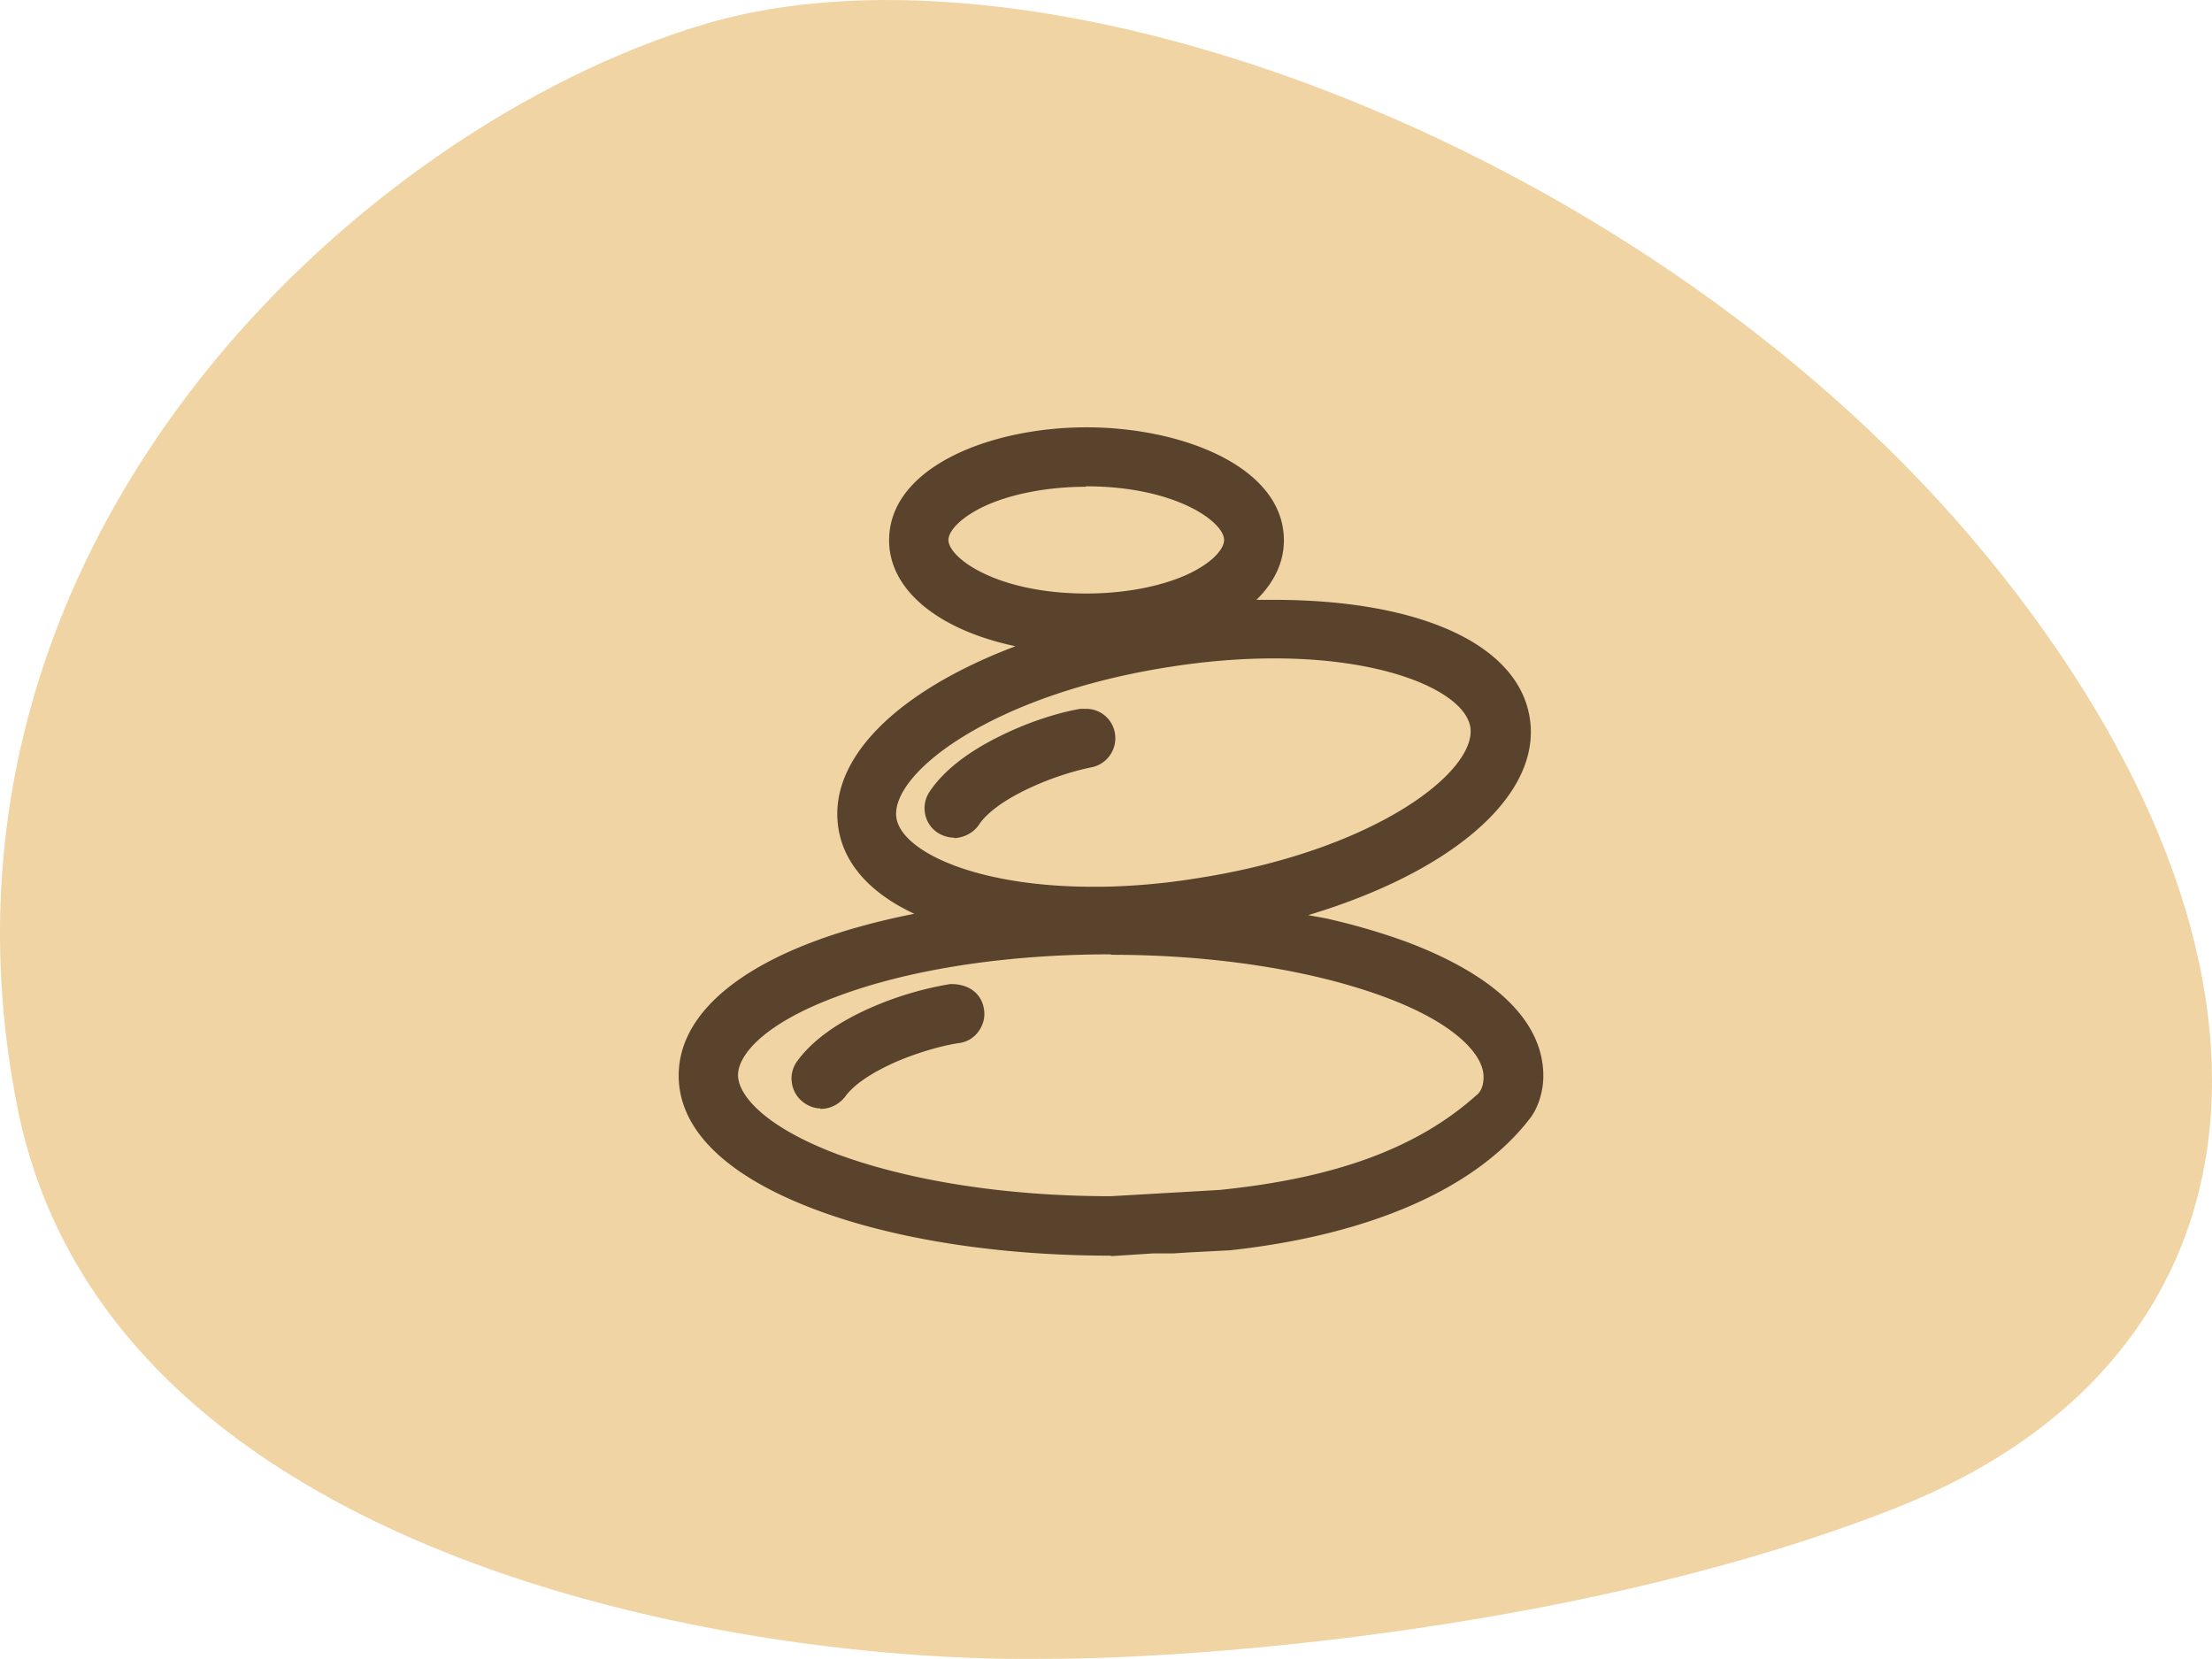 <svg viewBox="0 0 88 66" fill="none" height="66" width="88" xmlns="http://www.w3.org/2000/svg">
  <g clip-path="url(#a)">
    <path d="M.694 44.06c3.582 18.013 28.802 22.128 40.965 21.933 6.193 0 21.624-1.203 33.802-6.017 15.222-6.017 16.789-21.74 3.582-37.85C65.835 6.016 41.659-3.108 28.004.968 14.349 5.045-3.783 21.544.694 44.06Z" fill="#F1D4A4"></path>
    <path d="M44.19 49.954c-4.418 0-8.586-.645-11.734-1.827-3.578-1.344-5.456-3.19-5.456-5.34 0-2.904 3.47-5.269 9.373-6.434-1.842-.86-2.88-2.096-3.04-3.566-.305-2.652 2.378-5.304 7.065-7.078-3.13-.663-5.027-2.276-5.027-4.211 0-2.921 4.043-4.498 7.853-4.498 3.81 0 7.853 1.577 7.853 4.498 0 .86-.376 1.666-1.092 2.365h.68c5.957 0 9.874 1.846 10.214 4.857.34 2.974-3.113 5.967-8.837 7.687l.698.126a26.2 26.2 0 0 1 3.202.931c3.577 1.344 5.456 3.19 5.456 5.34 0 .61-.197 1.237-.501 1.65-2.129 2.813-6.368 4.676-11.95 5.285l-1.716.09-.555.036h-.805l-1.663.107-.018-.018Zm0-11.988c-4.132 0-8.014.591-10.911 1.685-2.898 1.075-3.918 2.33-3.918 3.118 0 .788 1.038 2.043 3.918 3.136 2.897 1.075 6.761 1.684 10.91 1.684l4.33-.25c4.615-.467 7.87-1.667 10.213-3.764.054-.036.304-.233.287-.77-.018-.825-1.074-2.08-3.918-3.136-2.898-1.076-6.78-1.685-10.893-1.685l-.018-.018Zm6.51-11.773c-1.305 0-2.664.107-4.06.322-7.1 1.076-11.18 4.212-10.983 5.986.162 1.344 3.095 2.76 7.746 2.777h.447a26.246 26.246 0 0 0 3.667-.322c7.101-1.076 11.18-4.212 10.983-5.986-.161-1.361-3.113-2.777-7.817-2.777h.018Zm-7.494-6.828c-1.574 0-3.112.305-4.186.843-.948.484-1.288.985-1.288 1.272 0 .717 1.932 2.132 5.492 2.132 1.574 0 3.112-.304 4.186-.842.948-.484 1.288-.985 1.288-1.29 0-.717-1.932-2.133-5.492-2.133v.018Zm-10.571 24.73c-.233 0-.465-.09-.662-.233a1.162 1.162 0 0 1-.465-.753 1.158 1.158 0 0 1 .196-.878c.609-.842 1.628-1.577 3.041-2.186a13.238 13.238 0 0 1 3.059-.896h.036c.751 0 1.216.412 1.306 1.003.053.323-.036.627-.215.878a1.13 1.13 0 0 1-.77.466c-.536.072-1.52.323-2.486.735-.983.43-1.699.914-2.039 1.38-.232.305-.59.502-.966.502h-.035v-.018Zm5.33-10.77c-.233 0-.465-.072-.662-.197a1.144 1.144 0 0 1-.5-.753 1.17 1.17 0 0 1 .178-.878c.573-.86 1.574-1.63 2.97-2.294.965-.466 2.092-.842 3.023-1.003h.214a1.156 1.156 0 0 1 1.163.95 1.18 1.18 0 0 1-.948 1.38c-.537.107-1.503.376-2.45.824-.967.448-1.682.967-2.004 1.451-.215.323-.59.52-.984.538v-.018Z" fill="#59432D"></path>
  </g>
  <defs>
    <clipPath id="a">
      <path d="M0 0h88v66H0z" fill="#fff"></path>
    </clipPath>
  </defs>
</svg>
